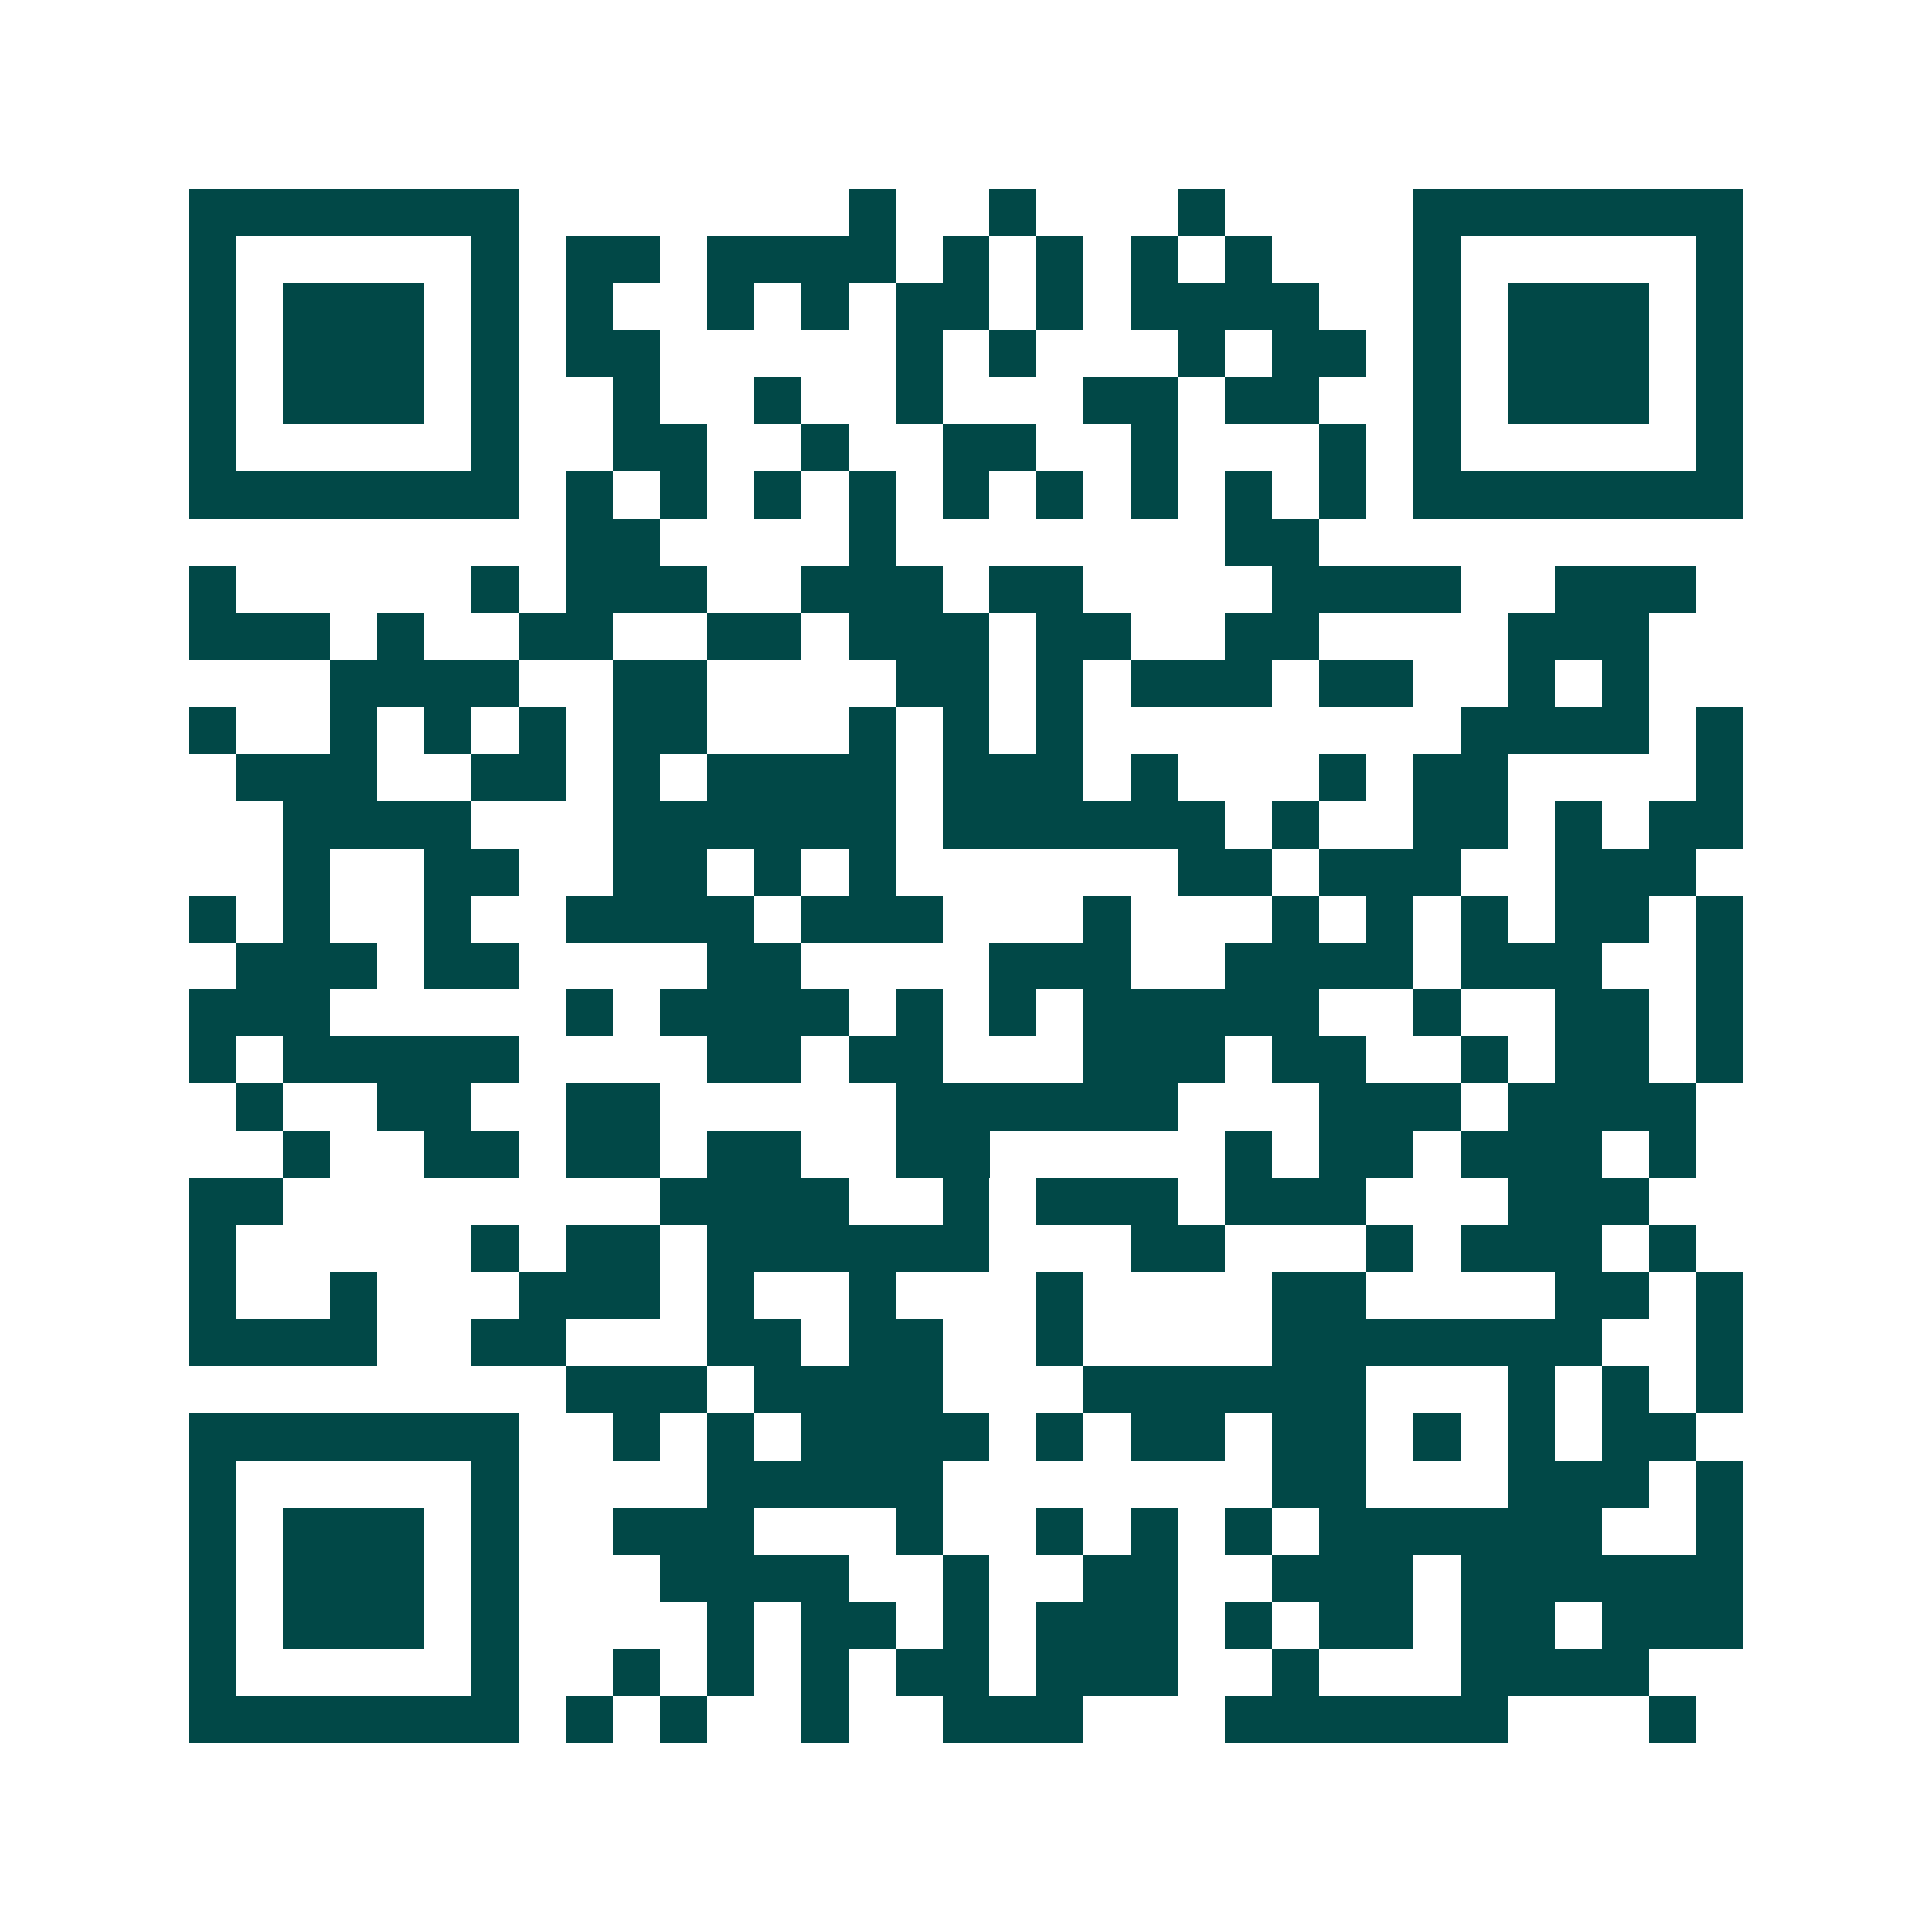 <svg xmlns="http://www.w3.org/2000/svg" width="200" height="200" viewBox="0 0 41 41" shape-rendering="crispEdges"><path fill="#ffffff" d="M0 0h41v41H0z"/><path stroke="#014847" d="M4 4.5h7m7 0h1m2 0h1m3 0h1m4 0h7M4 5.5h1m5 0h1m1 0h2m1 0h4m1 0h1m1 0h1m1 0h1m1 0h1m3 0h1m5 0h1M4 6.5h1m1 0h3m1 0h1m1 0h1m2 0h1m1 0h1m1 0h2m1 0h1m1 0h4m2 0h1m1 0h3m1 0h1M4 7.5h1m1 0h3m1 0h1m1 0h2m5 0h1m1 0h1m3 0h1m1 0h2m1 0h1m1 0h3m1 0h1M4 8.5h1m1 0h3m1 0h1m2 0h1m2 0h1m2 0h1m3 0h2m1 0h2m2 0h1m1 0h3m1 0h1M4 9.5h1m5 0h1m2 0h2m2 0h1m2 0h2m2 0h1m3 0h1m1 0h1m5 0h1M4 10.5h7m1 0h1m1 0h1m1 0h1m1 0h1m1 0h1m1 0h1m1 0h1m1 0h1m1 0h1m1 0h7M12 11.5h2m4 0h1m7 0h2M4 12.5h1m5 0h1m1 0h3m2 0h3m1 0h2m4 0h4m2 0h3M4 13.5h3m1 0h1m2 0h2m2 0h2m1 0h3m1 0h2m2 0h2m4 0h3M7 14.5h4m2 0h2m4 0h2m1 0h1m1 0h3m1 0h2m2 0h1m1 0h1M4 15.5h1m2 0h1m1 0h1m1 0h1m1 0h2m3 0h1m1 0h1m1 0h1m8 0h4m1 0h1M5 16.5h3m2 0h2m1 0h1m1 0h4m1 0h3m1 0h1m3 0h1m1 0h2m4 0h1M6 17.5h4m3 0h6m1 0h6m1 0h1m2 0h2m1 0h1m1 0h2M6 18.5h1m2 0h2m2 0h2m1 0h1m1 0h1m6 0h2m1 0h3m2 0h3M4 19.5h1m1 0h1m2 0h1m2 0h4m1 0h3m3 0h1m3 0h1m1 0h1m1 0h1m1 0h2m1 0h1M5 20.5h3m1 0h2m4 0h2m4 0h3m2 0h4m1 0h3m2 0h1M4 21.5h3m5 0h1m1 0h4m1 0h1m1 0h1m1 0h5m2 0h1m2 0h2m1 0h1M4 22.5h1m1 0h5m4 0h2m1 0h2m3 0h3m1 0h2m2 0h1m1 0h2m1 0h1M5 23.5h1m2 0h2m2 0h2m5 0h6m3 0h3m1 0h4M6 24.5h1m2 0h2m1 0h2m1 0h2m2 0h2m5 0h1m1 0h2m1 0h3m1 0h1M4 25.5h2m8 0h4m2 0h1m1 0h3m1 0h3m3 0h3M4 26.5h1m5 0h1m1 0h2m1 0h6m3 0h2m3 0h1m1 0h3m1 0h1M4 27.5h1m2 0h1m3 0h3m1 0h1m2 0h1m3 0h1m4 0h2m4 0h2m1 0h1M4 28.5h4m2 0h2m3 0h2m1 0h2m2 0h1m4 0h7m2 0h1M12 29.5h3m1 0h4m3 0h6m3 0h1m1 0h1m1 0h1M4 30.5h7m2 0h1m1 0h1m1 0h4m1 0h1m1 0h2m1 0h2m1 0h1m1 0h1m1 0h2M4 31.5h1m5 0h1m4 0h5m7 0h2m3 0h3m1 0h1M4 32.5h1m1 0h3m1 0h1m2 0h3m3 0h1m2 0h1m1 0h1m1 0h1m1 0h6m2 0h1M4 33.5h1m1 0h3m1 0h1m3 0h4m2 0h1m2 0h2m2 0h3m1 0h6M4 34.5h1m1 0h3m1 0h1m4 0h1m1 0h2m1 0h1m1 0h3m1 0h1m1 0h2m1 0h2m1 0h3M4 35.5h1m5 0h1m2 0h1m1 0h1m1 0h1m1 0h2m1 0h3m2 0h1m3 0h4M4 36.5h7m1 0h1m1 0h1m2 0h1m2 0h3m3 0h6m3 0h1"/></svg>
